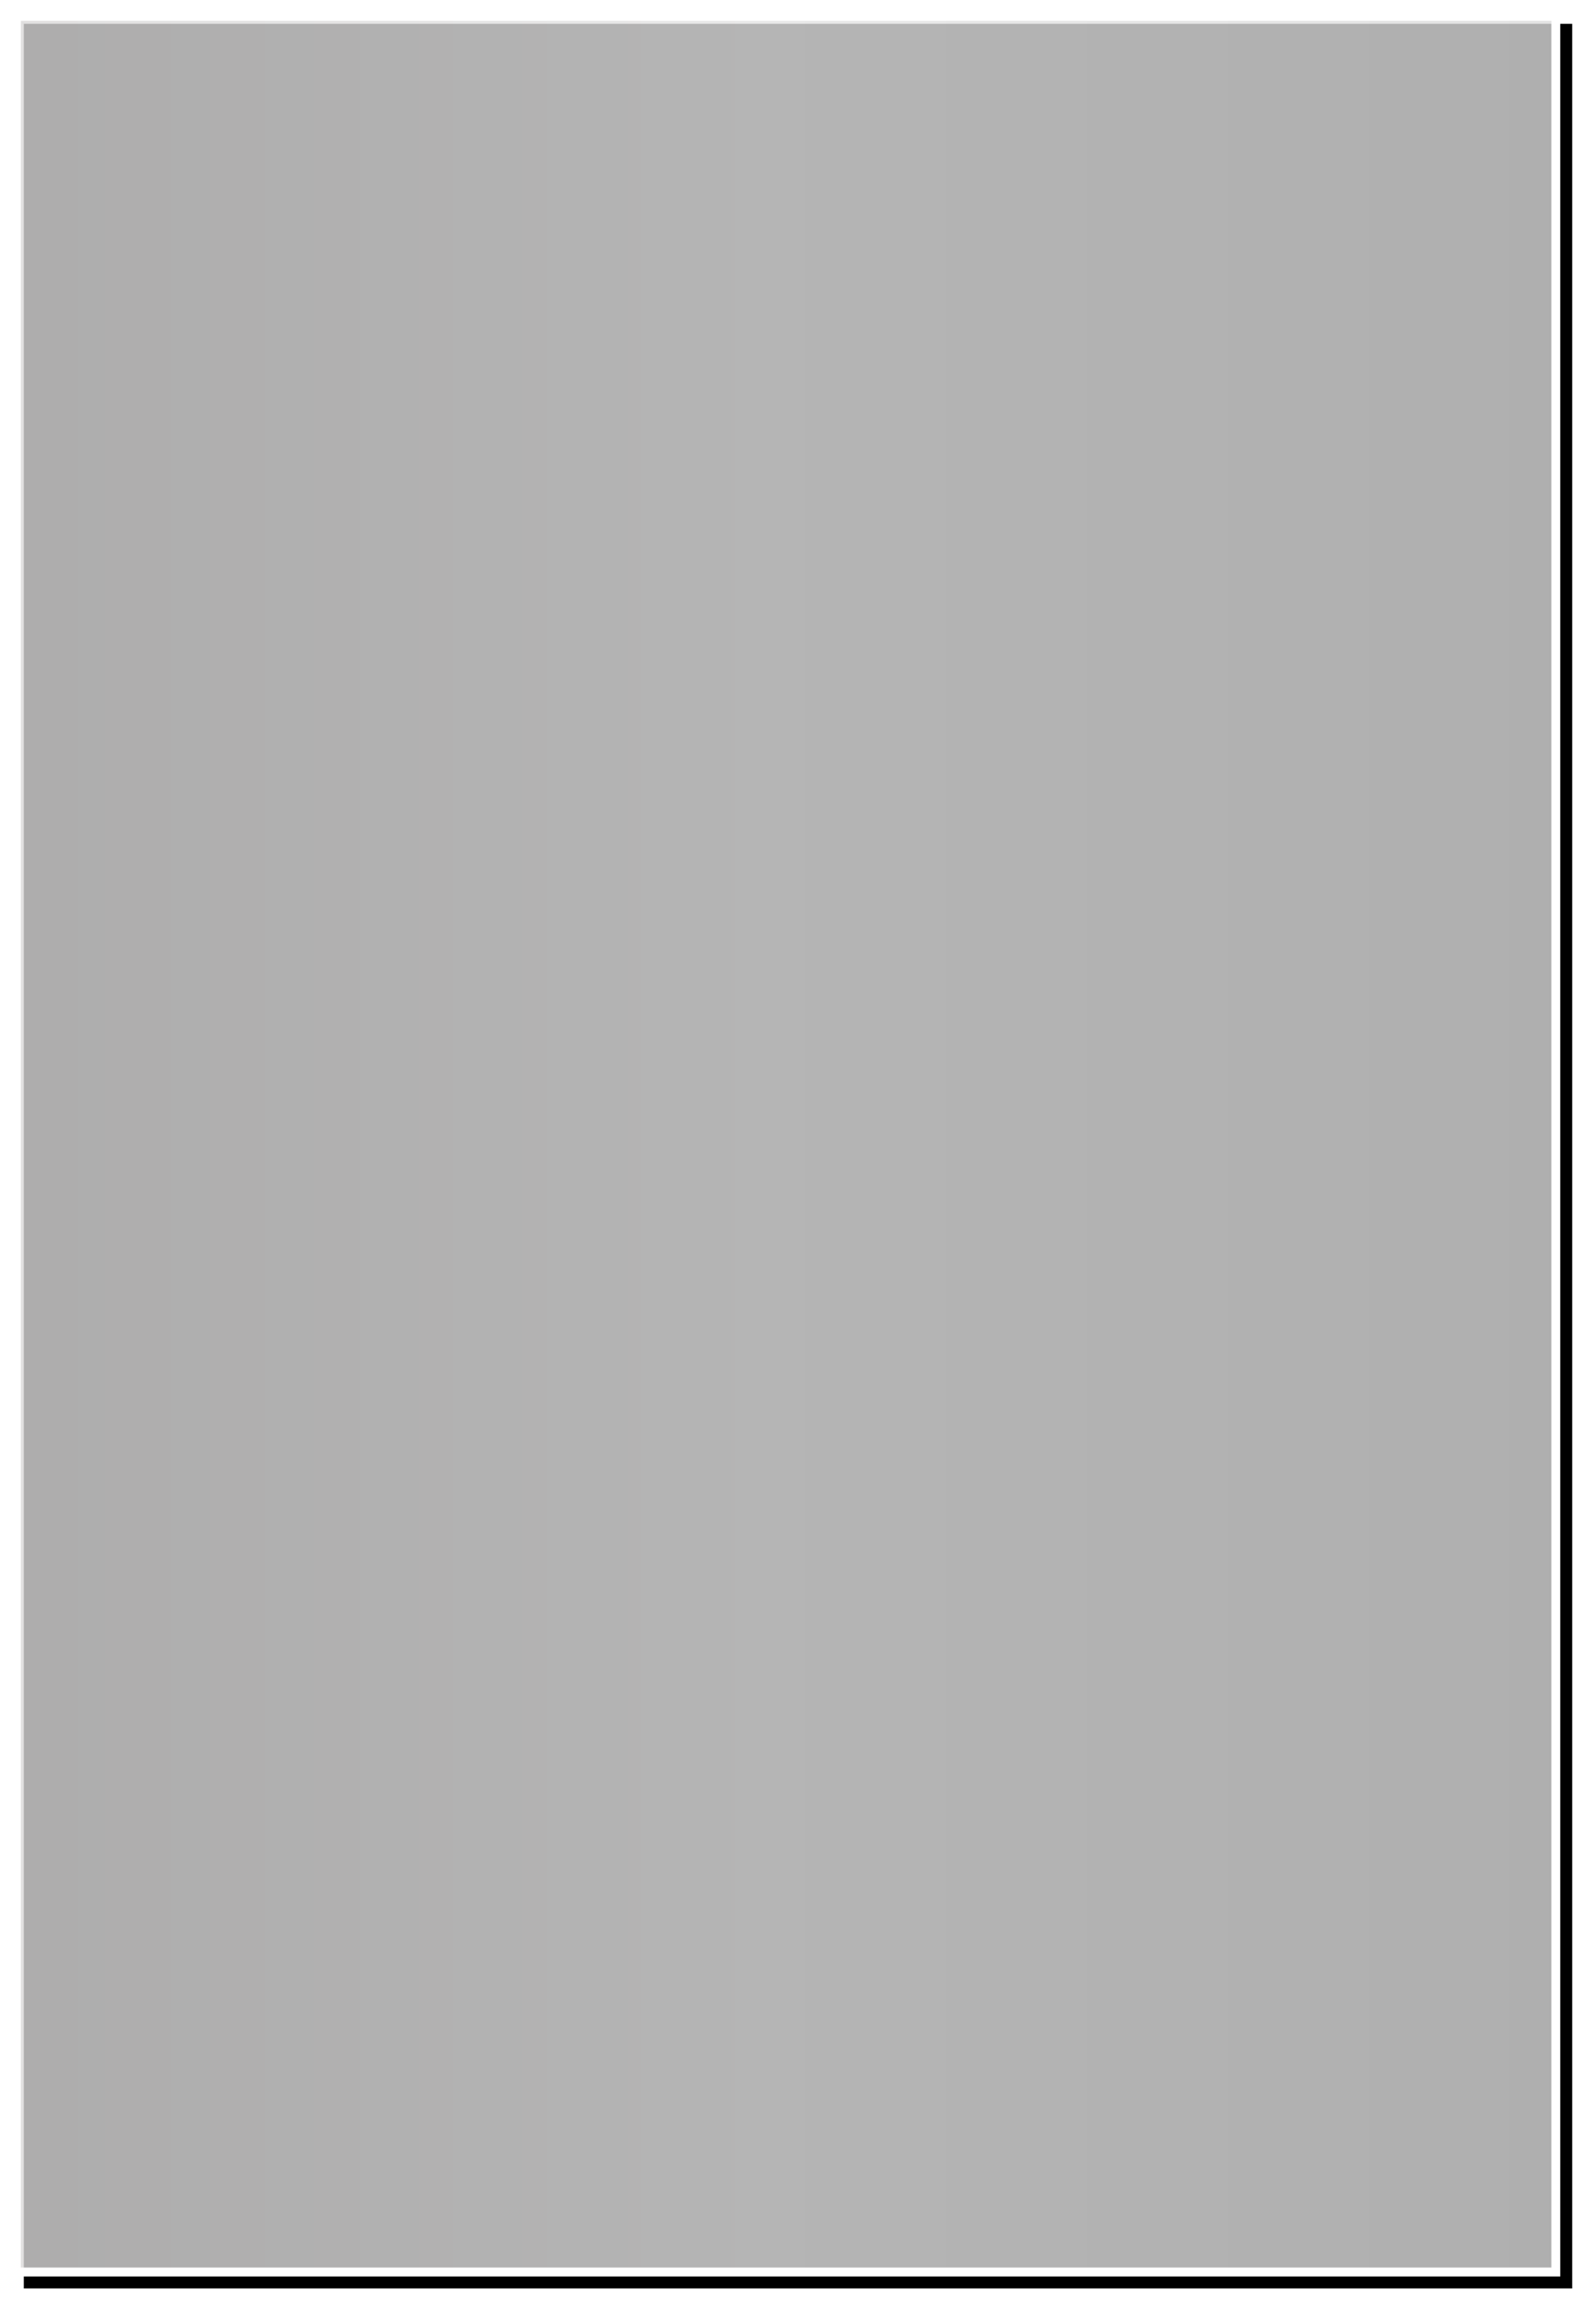 <svg xmlns="http://www.w3.org/2000/svg" xmlns:xlink="http://www.w3.org/1999/xlink" width="268" height="388" viewBox="0 0 268 388">
    <defs>
        <linearGradient id="c" x1="99.367%" x2=".008%" y1="50%" y2="50%">
            <stop offset="0%" stop-color="#DBDBDB"/>
            <stop offset="51.177%" stop-color="#E2E2E2"/>
            <stop offset="99.997%" stop-color="#D9D8D8"/>
        </linearGradient>
        <path id="b" d="M110 148h260v380H110z"/>
        <filter id="a" width="105.4%" height="103.7%" x="-1.9%" y="-1.3%" filterUnits="objectBoundingBox">
            <feOffset dx="2" dy="2" in="SourceAlpha" result="shadowOffsetOuter1"/>
            <feGaussianBlur in="shadowOffsetOuter1" result="shadowBlurOuter1" stdDeviation="2"/>
            <feComposite in="shadowBlurOuter1" in2="SourceAlpha" operator="out" result="shadowBlurOuter1"/>
            <feColorMatrix in="shadowBlurOuter1" values="0 0 0 0 0 0 0 0 0 0 0 0 0 0 0 0 0 0 0.3 0"/>
        </filter>
    </defs>
    <g fill="none" fill-rule="evenodd" transform="translate(-108 -146)">
        <use fill="#000" filter="url(#a)" xlink:href="#b"/>
        <path fill="url(#c)" fill-opacity=".8" stroke="#FFF" stroke-linejoin="square" stroke-width="1.5" d="M110.75 148.75h258.5v378.5h-258.5z"/>
    </g>
</svg>
